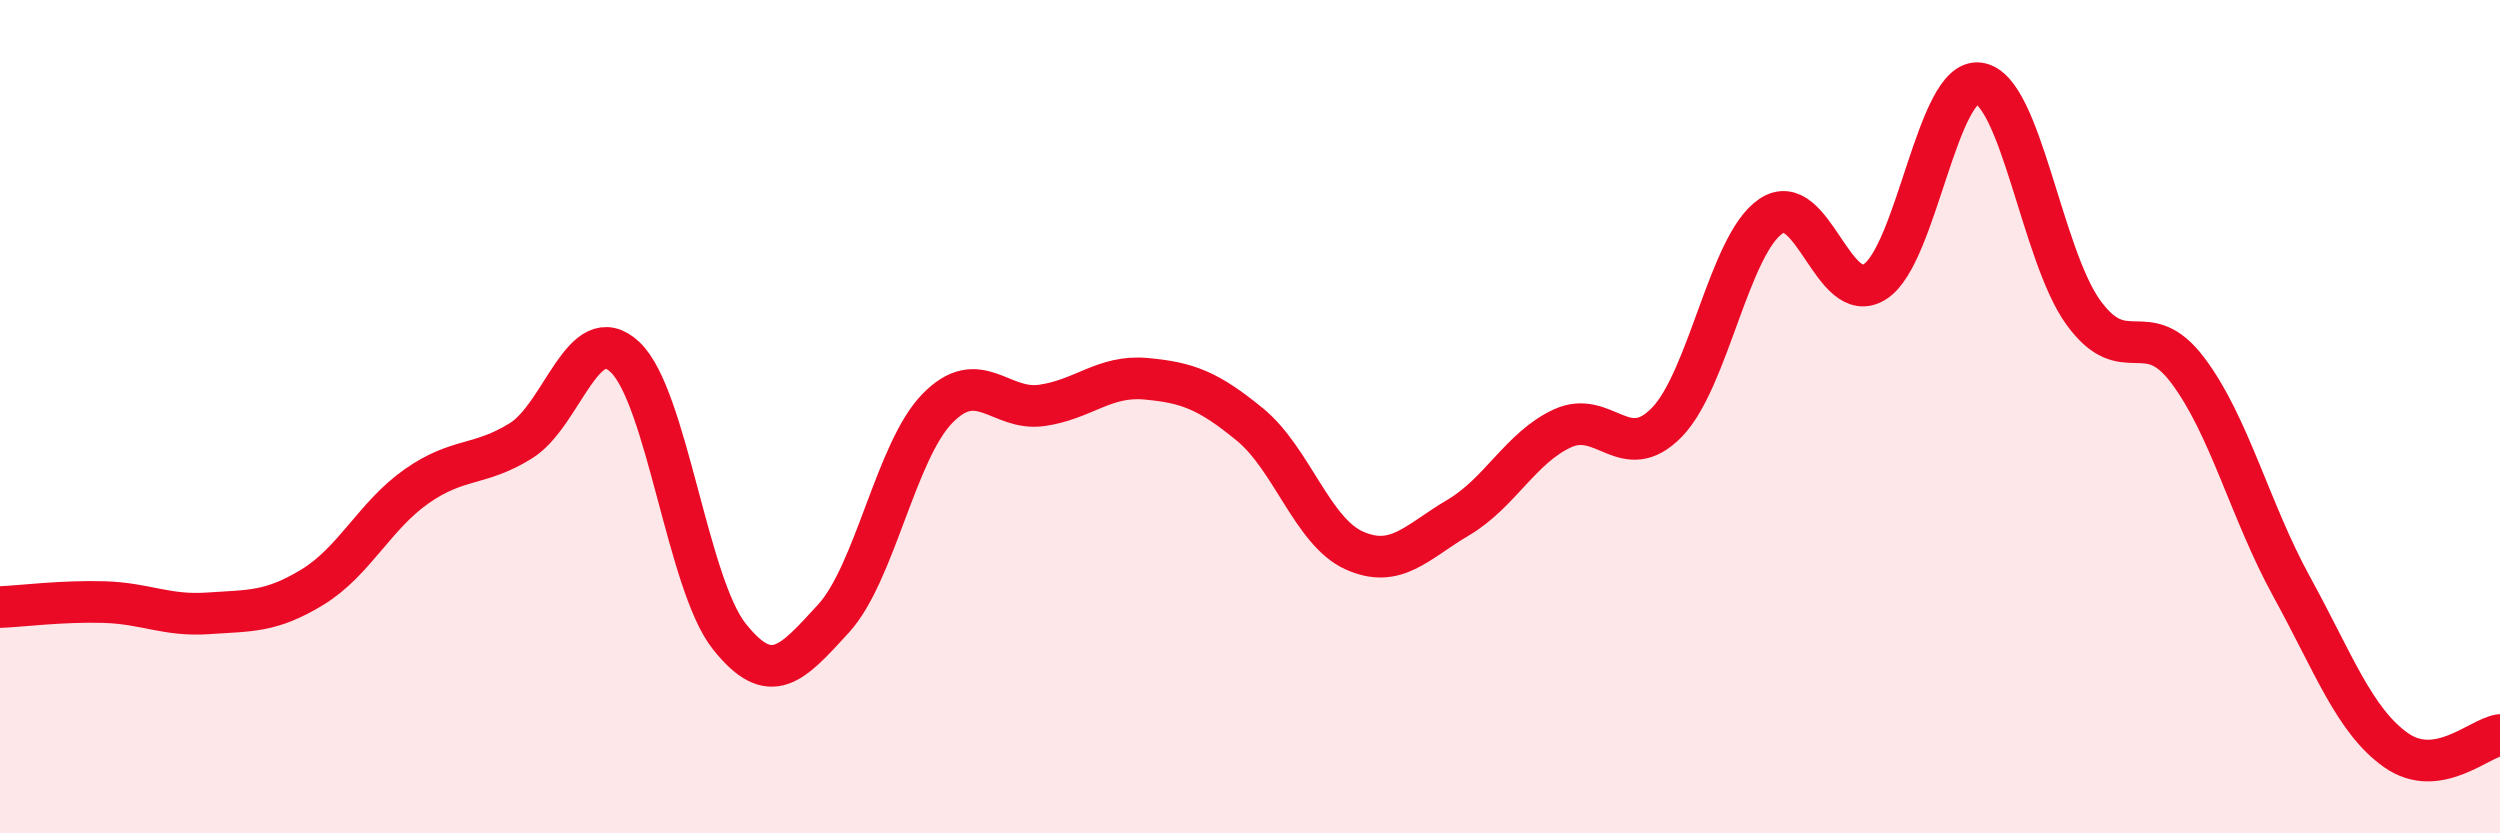 
    <svg width="60" height="20" viewBox="0 0 60 20" xmlns="http://www.w3.org/2000/svg">
      <path
        d="M 0,14.57 C 0.5,14.55 1.5,14.42 2.5,14.45 C 3.5,14.48 4,14.79 5,14.72 C 6,14.65 6.5,14.7 7.5,14.09 C 8.5,13.48 9,12.37 10,11.67 C 11,10.97 11.5,11.2 12.5,10.58 C 13.5,9.96 14,7.63 15,8.57 C 16,9.51 16.5,14.01 17.5,15.27 C 18.5,16.53 19,15.94 20,14.85 C 21,13.76 21.5,10.82 22.5,9.8 C 23.5,8.78 24,9.87 25,9.73 C 26,9.59 26.5,9 27.5,9.09 C 28.5,9.18 29,9.37 30,10.19 C 31,11.01 31.5,12.76 32.5,13.21 C 33.5,13.66 34,13.01 35,12.42 C 36,11.83 36.5,10.74 37.5,10.28 C 38.5,9.82 39,11.16 40,10.14 C 41,9.12 41.5,5.87 42.5,5.19 C 43.5,4.51 44,7.4 45,6.76 C 46,6.12 46.5,1.85 47.5,2 C 48.5,2.15 49,6.12 50,7.5 C 51,8.88 51.5,7.56 52.5,8.88 C 53.5,10.2 54,12.26 55,14.08 C 56,15.9 56.5,17.29 57.5,18 C 58.5,18.71 59.5,17.71 60,17.64L60 20L0 20Z"
        fill="#EB0A25"
        opacity="0.1"
        stroke-linecap="round"
        stroke-linejoin="round"
      />
      <path
        d="M 0,14.57 C 0.5,14.55 1.5,14.42 2.5,14.45 C 3.5,14.48 4,14.79 5,14.72 C 6,14.65 6.5,14.7 7.5,14.09 C 8.5,13.48 9,12.37 10,11.67 C 11,10.97 11.5,11.2 12.5,10.58 C 13.5,9.96 14,7.63 15,8.57 C 16,9.51 16.5,14.01 17.5,15.27 C 18.5,16.53 19,15.94 20,14.85 C 21,13.76 21.5,10.82 22.5,9.8 C 23.5,8.78 24,9.87 25,9.73 C 26,9.59 26.5,9 27.5,9.09 C 28.5,9.18 29,9.37 30,10.19 C 31,11.01 31.5,12.76 32.5,13.21 C 33.5,13.66 34,13.01 35,12.42 C 36,11.83 36.5,10.74 37.5,10.28 C 38.5,9.82 39,11.16 40,10.14 C 41,9.12 41.5,5.87 42.5,5.19 C 43.5,4.51 44,7.4 45,6.76 C 46,6.12 46.5,1.85 47.5,2 C 48.5,2.15 49,6.12 50,7.5 C 51,8.88 51.5,7.56 52.5,8.88 C 53.5,10.2 54,12.26 55,14.08 C 56,15.9 56.5,17.29 57.5,18 C 58.5,18.71 59.5,17.71 60,17.64"
        stroke="#EB0A25"
        stroke-width="1"
        fill="none"
        stroke-linecap="round"
        stroke-linejoin="round"
      />
    </svg>
  